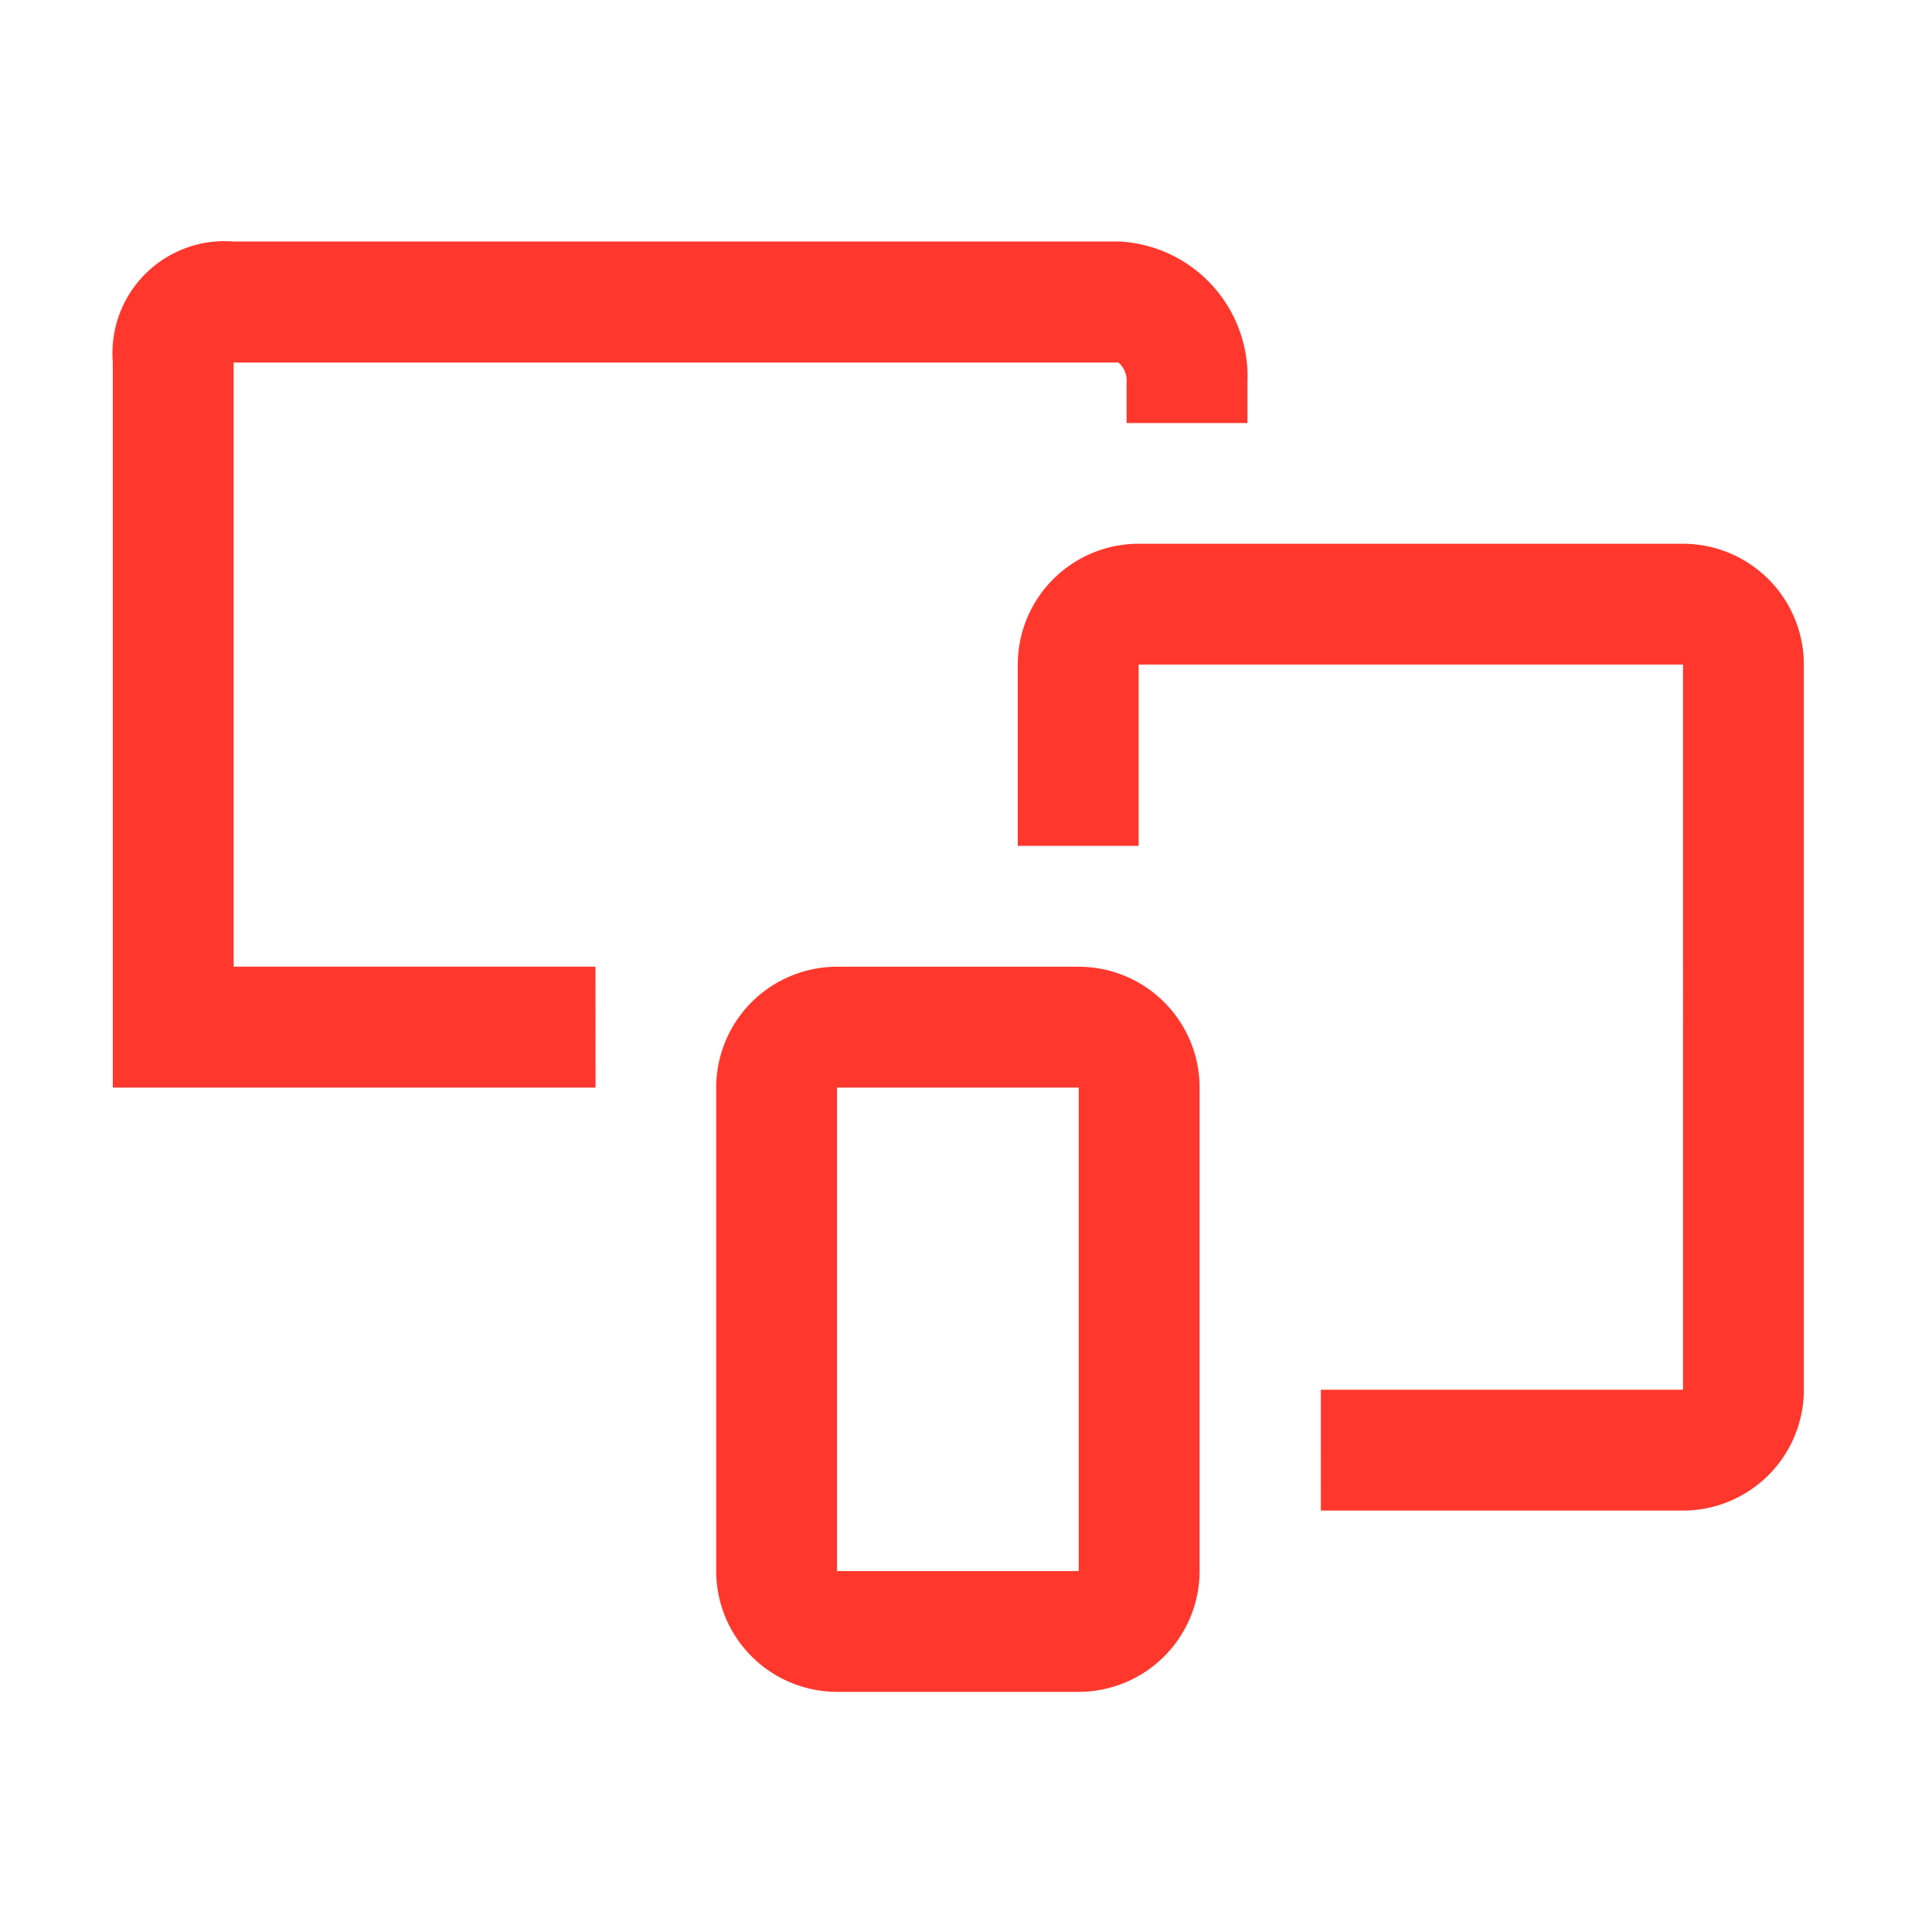 <svg xmlns="http://www.w3.org/2000/svg" xmlns:xlink="http://www.w3.org/1999/xlink" width="50" height="50" viewBox="0 0 50 50">
  <defs>
    <clipPath id="clip-devices-50">
      <rect width="50" height="50"/>
    </clipPath>
  </defs>
  <g id="devices-50" clip-path="url(#clip-devices-50)">
    <path id="Path_936" data-name="Path 936" d="M1223.806,47.5V66.267a3.131,3.131,0,0,1-3.127,3.128h-9.373V66.268h9.373V47.5H1206.59v4.692h-3.128V47.5a3.131,3.131,0,0,1,3.128-3.127h14.089a3.131,3.131,0,0,1,3.127,3.127m-31.274,7.819h-9.364V39.682l22.9,0a.624.624,0,0,1,.21.525v1.042h3.128V40.2a3.5,3.5,0,0,0-3.315-3.649h-22.931a2.9,2.9,0,0,0-3.118,3.128V58.448h12.492Zm15.636,15.638V58.448a3.131,3.131,0,0,0-3.128-3.128h-6.255a3.131,3.131,0,0,0-3.128,3.128v12.51a3.132,3.132,0,0,0,3.128,3.128h6.255a3.132,3.132,0,0,0,3.128-3.128m-3.128-12.51,0,12.511h-6.257V58.448Z" transform="translate(-1177.122 -30.301)" fill="#ff372d"/>
  </g>
</svg>
